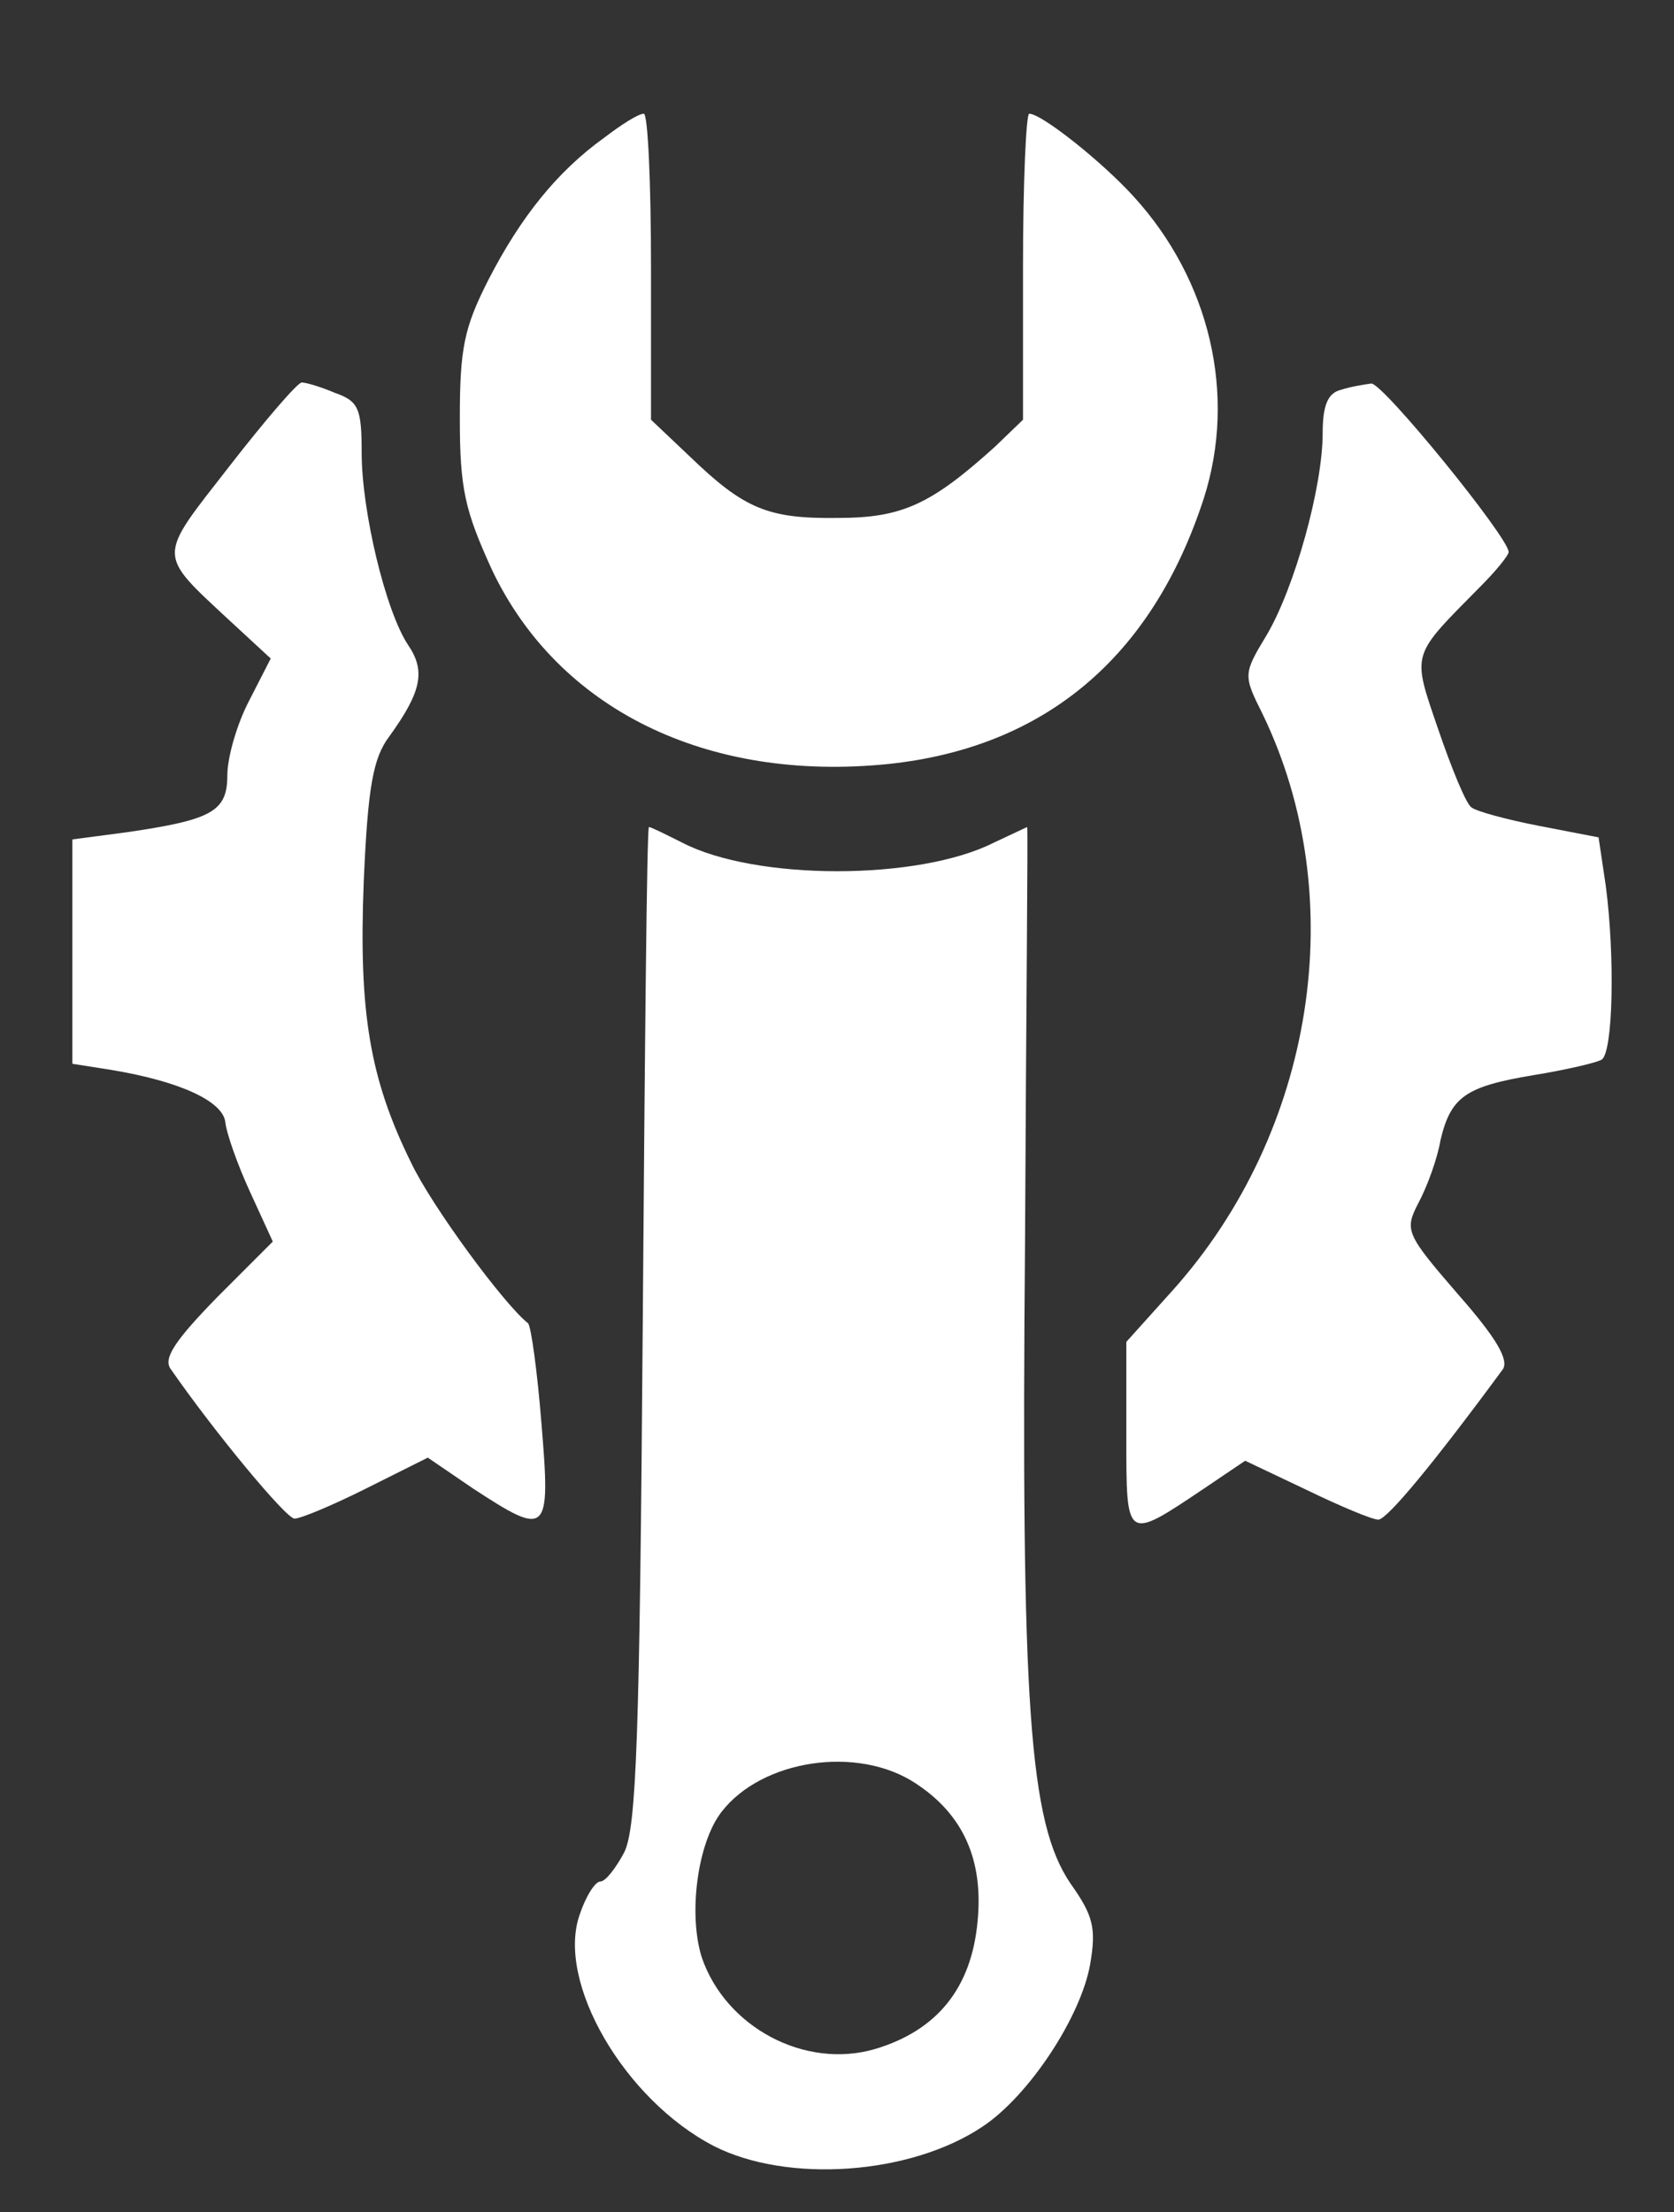 <?xml version="1.0" standalone="no"?>
<!DOCTYPE svg PUBLIC "-//W3C//DTD SVG 20010904//EN"
 "http://www.w3.org/TR/2001/REC-SVG-20010904/DTD/svg10.dtd">
<svg version="1.0" xmlns="http://www.w3.org/2000/svg"
 width="162pt" height="214pt" viewBox="0 0 162 214"
 preserveAspectRatio="xMidYMid meet">

<rect x="0" y="0" width="162" height="214" fill="#333333" stroke="none"/>

<g transform="translate(0,214) scale(0.1,-0.1)"
fill="#fff" stroke="none">
<path d="M585 2007 c-46 -33 -81 -77 -112 -137 -24 -47 -28 -67 -28 -135 0
-68 5 -89 31 -146 64 -135 208 -206 384 -188 151 16 255 103 305 257 32 100 6
211 -68 292 -31 34 -89 80 -101 80 -3 0 -6 -67 -6 -148 l0 -148 -27 -26 c-62
-56 -90 -69 -152 -69 -68 -1 -91 9 -143 59 l-38 36 0 148 c0 81 -3 148 -7 148
-5 0 -21 -10 -38 -23z"/>
<path  d="M222 1689 c-70 -90 -71 -83 1 -150 l39 -36 -21 -41 c-12 -23 -21 -55
-21 -72 0 -35 -15 -43 -97 -55 l-53 -7 0 -108 0 -109 38 -6 c66 -11 107 -30
110 -50 1 -11 12 -42 24 -68 l22 -48 -54 -54 c-41 -42 -52 -59 -45 -69 43 -62
112 -145 120 -145 6 0 37 13 69 29 l60 30 44 -30 c72 -47 75 -45 66 63 -4 50
-10 94 -13 97 -23 18 -93 113 -113 155 -40 81 -51 145 -46 272 4 92 9 120 25
141 31 43 35 63 18 88 -22 33 -45 130 -45 186 0 43 -3 50 -26 58 -14 6 -28 10
-32 10 -4 0 -35 -36 -70 -81z"/>
<path d="M1298 1763 c-13 -3 -18 -15 -18 -42 0 -52 -27 -149 -54 -195 -23 -38
-23 -39 -4 -77 86 -178 50 -404 -87 -557 l-45 -50 0 -91 c0 -102 -1 -102 75
-51 l40 27 59 -28 c33 -16 64 -29 70 -29 9 1 53 54 120 145 7 9 -6 31 -43 73
-51 59 -52 62 -38 89 8 15 18 42 21 60 10 42 24 52 90 63 31 5 61 12 66 15 11
7 13 99 4 168 l-7 47 -57 11 c-31 6 -61 14 -66 18 -5 3 -19 37 -32 75 -26 76
-27 70 41 139 15 15 27 30 27 33 0 14 -122 164 -133 163 -7 -1 -20 -3 -29 -6z"/>
<path d="M622 858 c-3 -398 -6 -486 -18 -510 -8 -15 -18 -28 -23 -28 -5 0 -14
-14 -20 -32 -23 -65 43 -179 130 -224 71 -36 190 -28 260 19 45 30 95 106 104
157 6 35 3 47 -19 78 -40 59 -48 170 -44 625 1 218 3 397 2 397 0 0 -15 -7
-32 -15 -73 -37 -231 -37 -302 0 -16 8 -30 15 -32 15 -2 0 -4 -217 -6 -482z
m264 -443 c46 -30 66 -74 60 -134 -6 -64 -39 -105 -99 -123 -68 -20 -145 21
-168 89 -13 42 -4 110 19 140 39 51 132 65 188 28z"/>
</g>
</svg>
